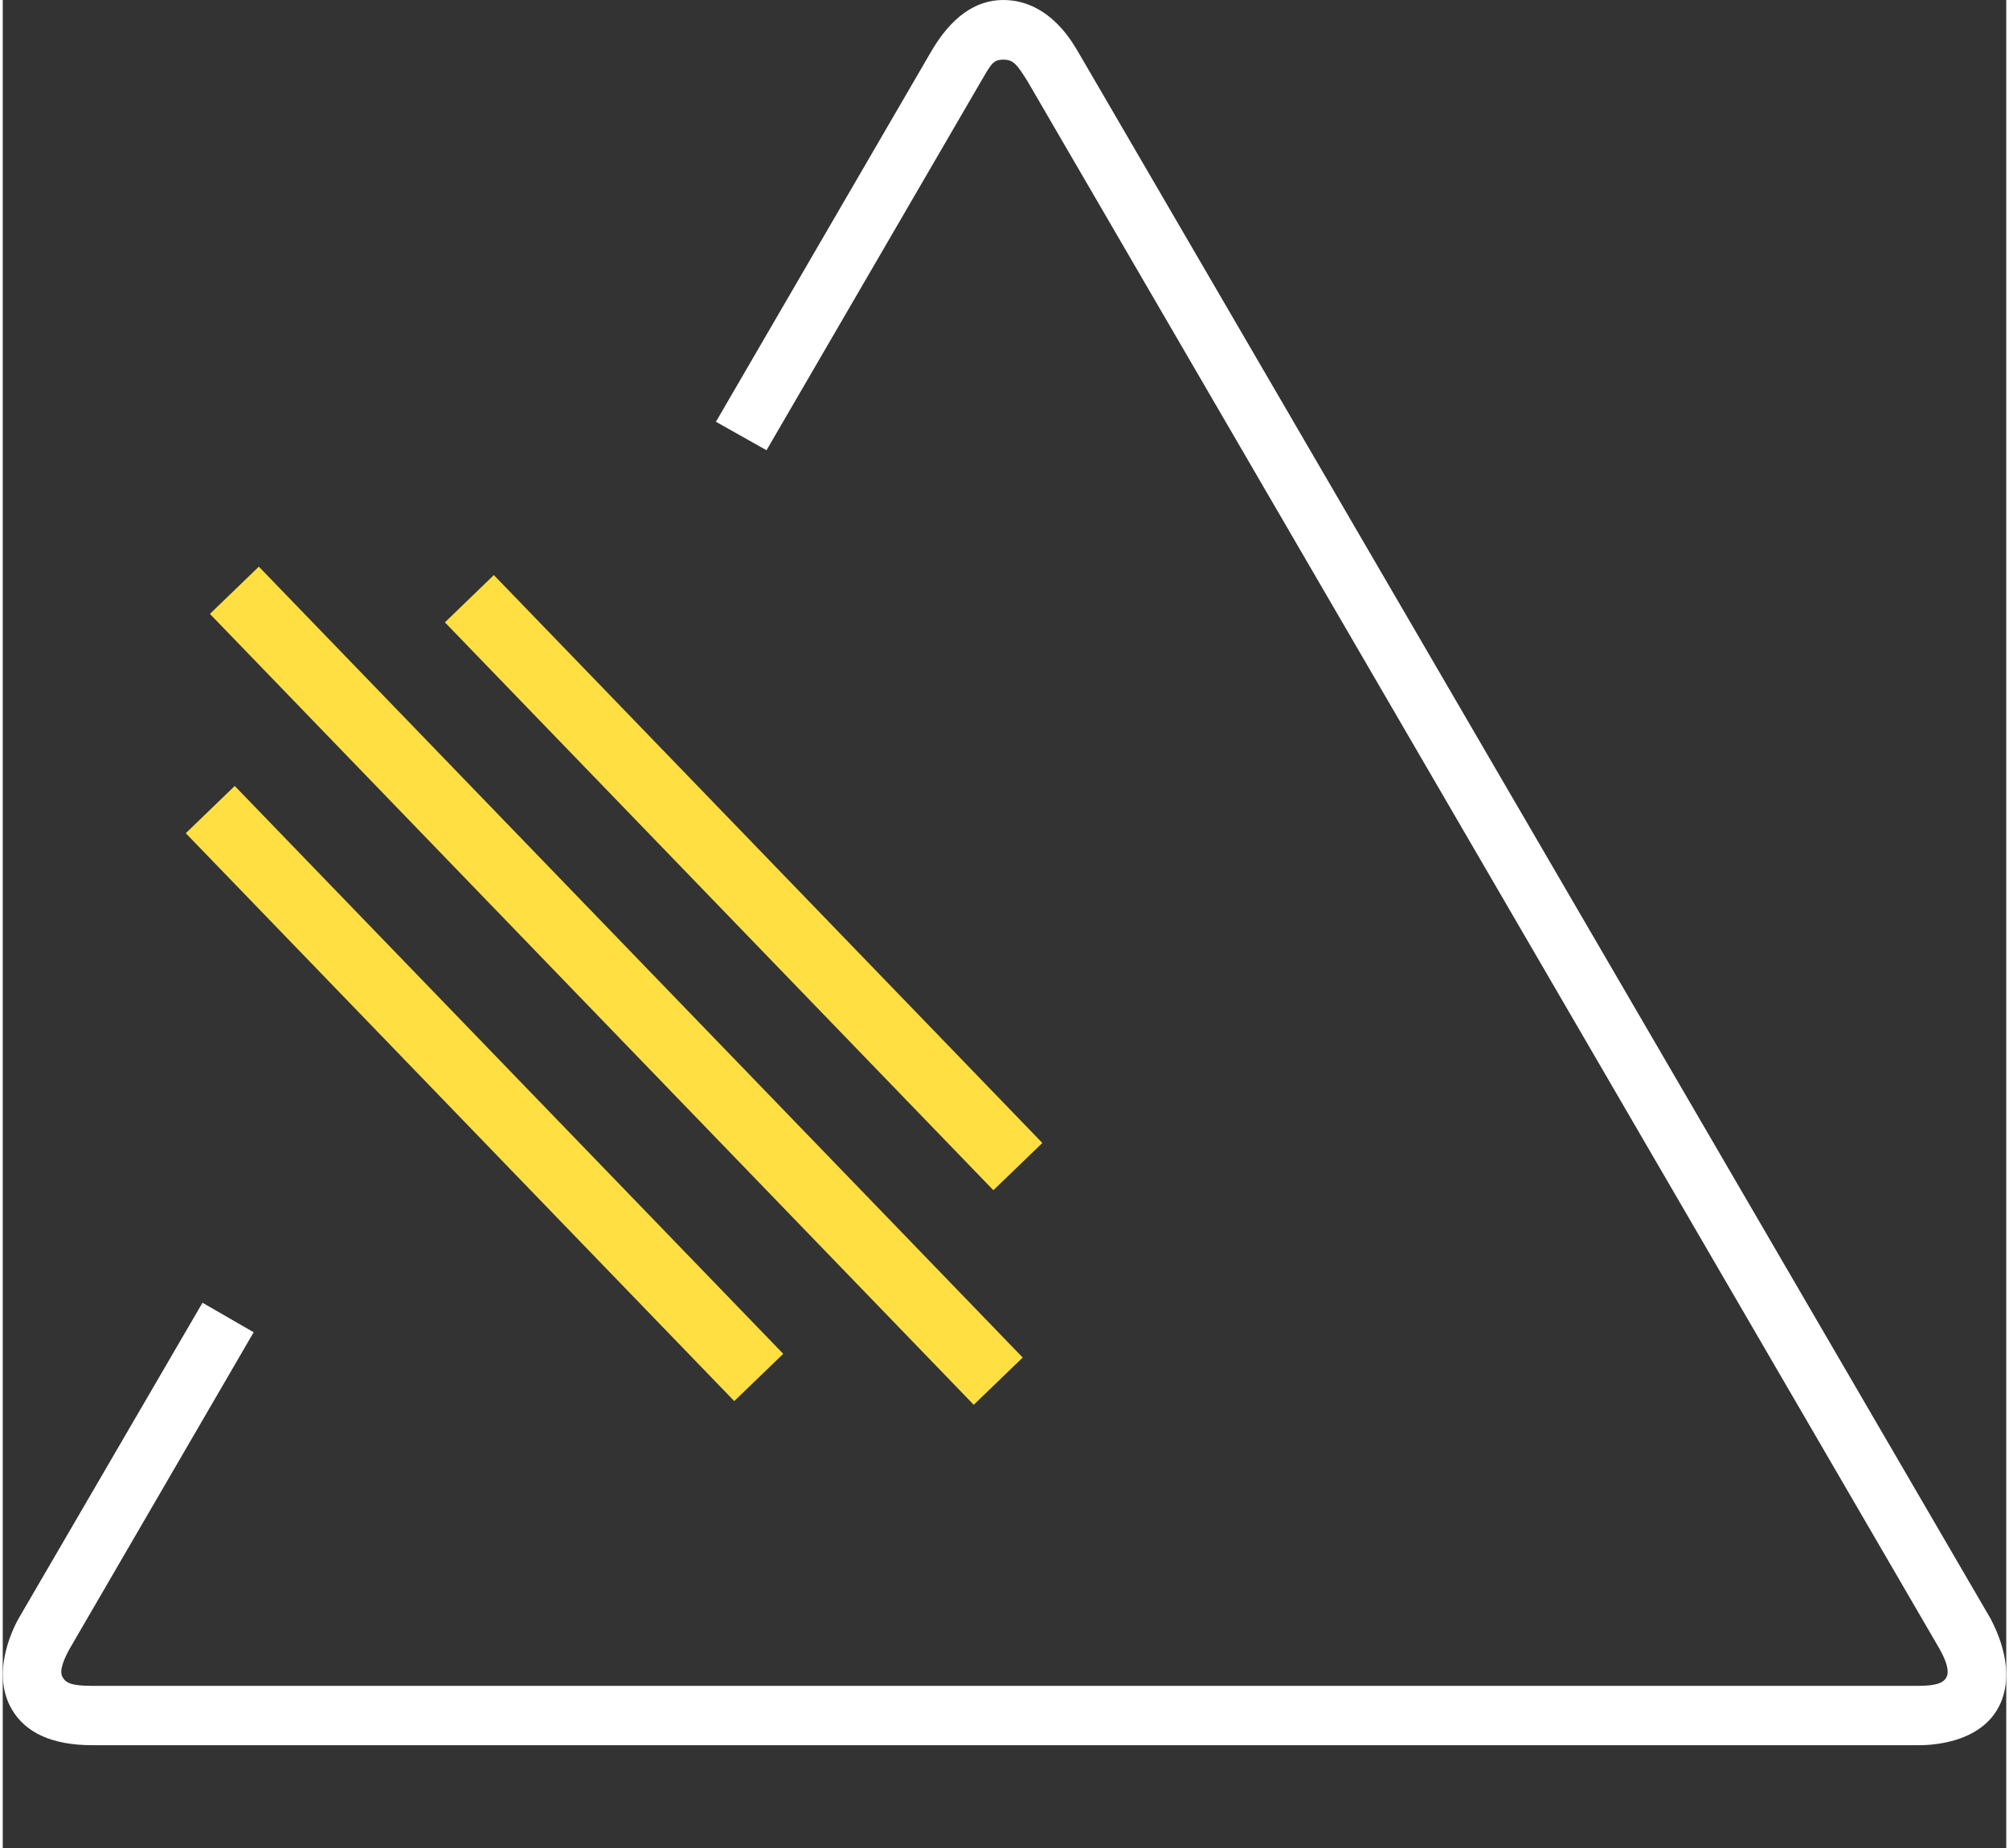 <?xml version="1.0" encoding="UTF-8"?>
<svg xmlns="http://www.w3.org/2000/svg" viewBox="0 0 69.95 64.531" width="100" height="92">
  <rect x="0" y="0" width="69.95" height="64.531" fill="#333333" stroke="none"/>
  <path d="m69.416 56.547-.028-.05-31.851-54.7c-.102-.146-.922-1.797-2.606-1.797-.974 0-1.82.605-2.515 1.797l-7.516 12.931 1.766.994 7.491-12.885c.354-.607.424-.754.777-.754.343 0 .469.151.846.757l31.806 54.677c.396.682.343.951.26 1.081-.102.16-.321.271-.98.271h-13.738-.378-49.63c-.725 0-.934-.101-1.045-.332-.102-.212.059-.608.28-.997l6.405-11.018-1.786-1.031-6.409 11.006c-.107.184-1.026 1.839-.258 3.176.483.841 1.43 1.268 2.813 1.268h49.63.378 13.737c.214 0 2.228.033 2.888-1.471.325-.741.269-1.755-.337-2.923z" fill="#fff"/>
  <g fill="#ffdf42">
    <path d="m7.232 21.437 26.489 27.431.18.186 1.71-1.649-26.67-27.618z"/>
    <path d="m34.587 41.561 1.71-1.649-19.151-19.831-1.709 1.651 18.969 19.643z"/>
    <path d="m6.39 29.095 18.969 19.643.181.187 1.71-1.65-19.151-19.83z"/>
  </g>
</svg>
